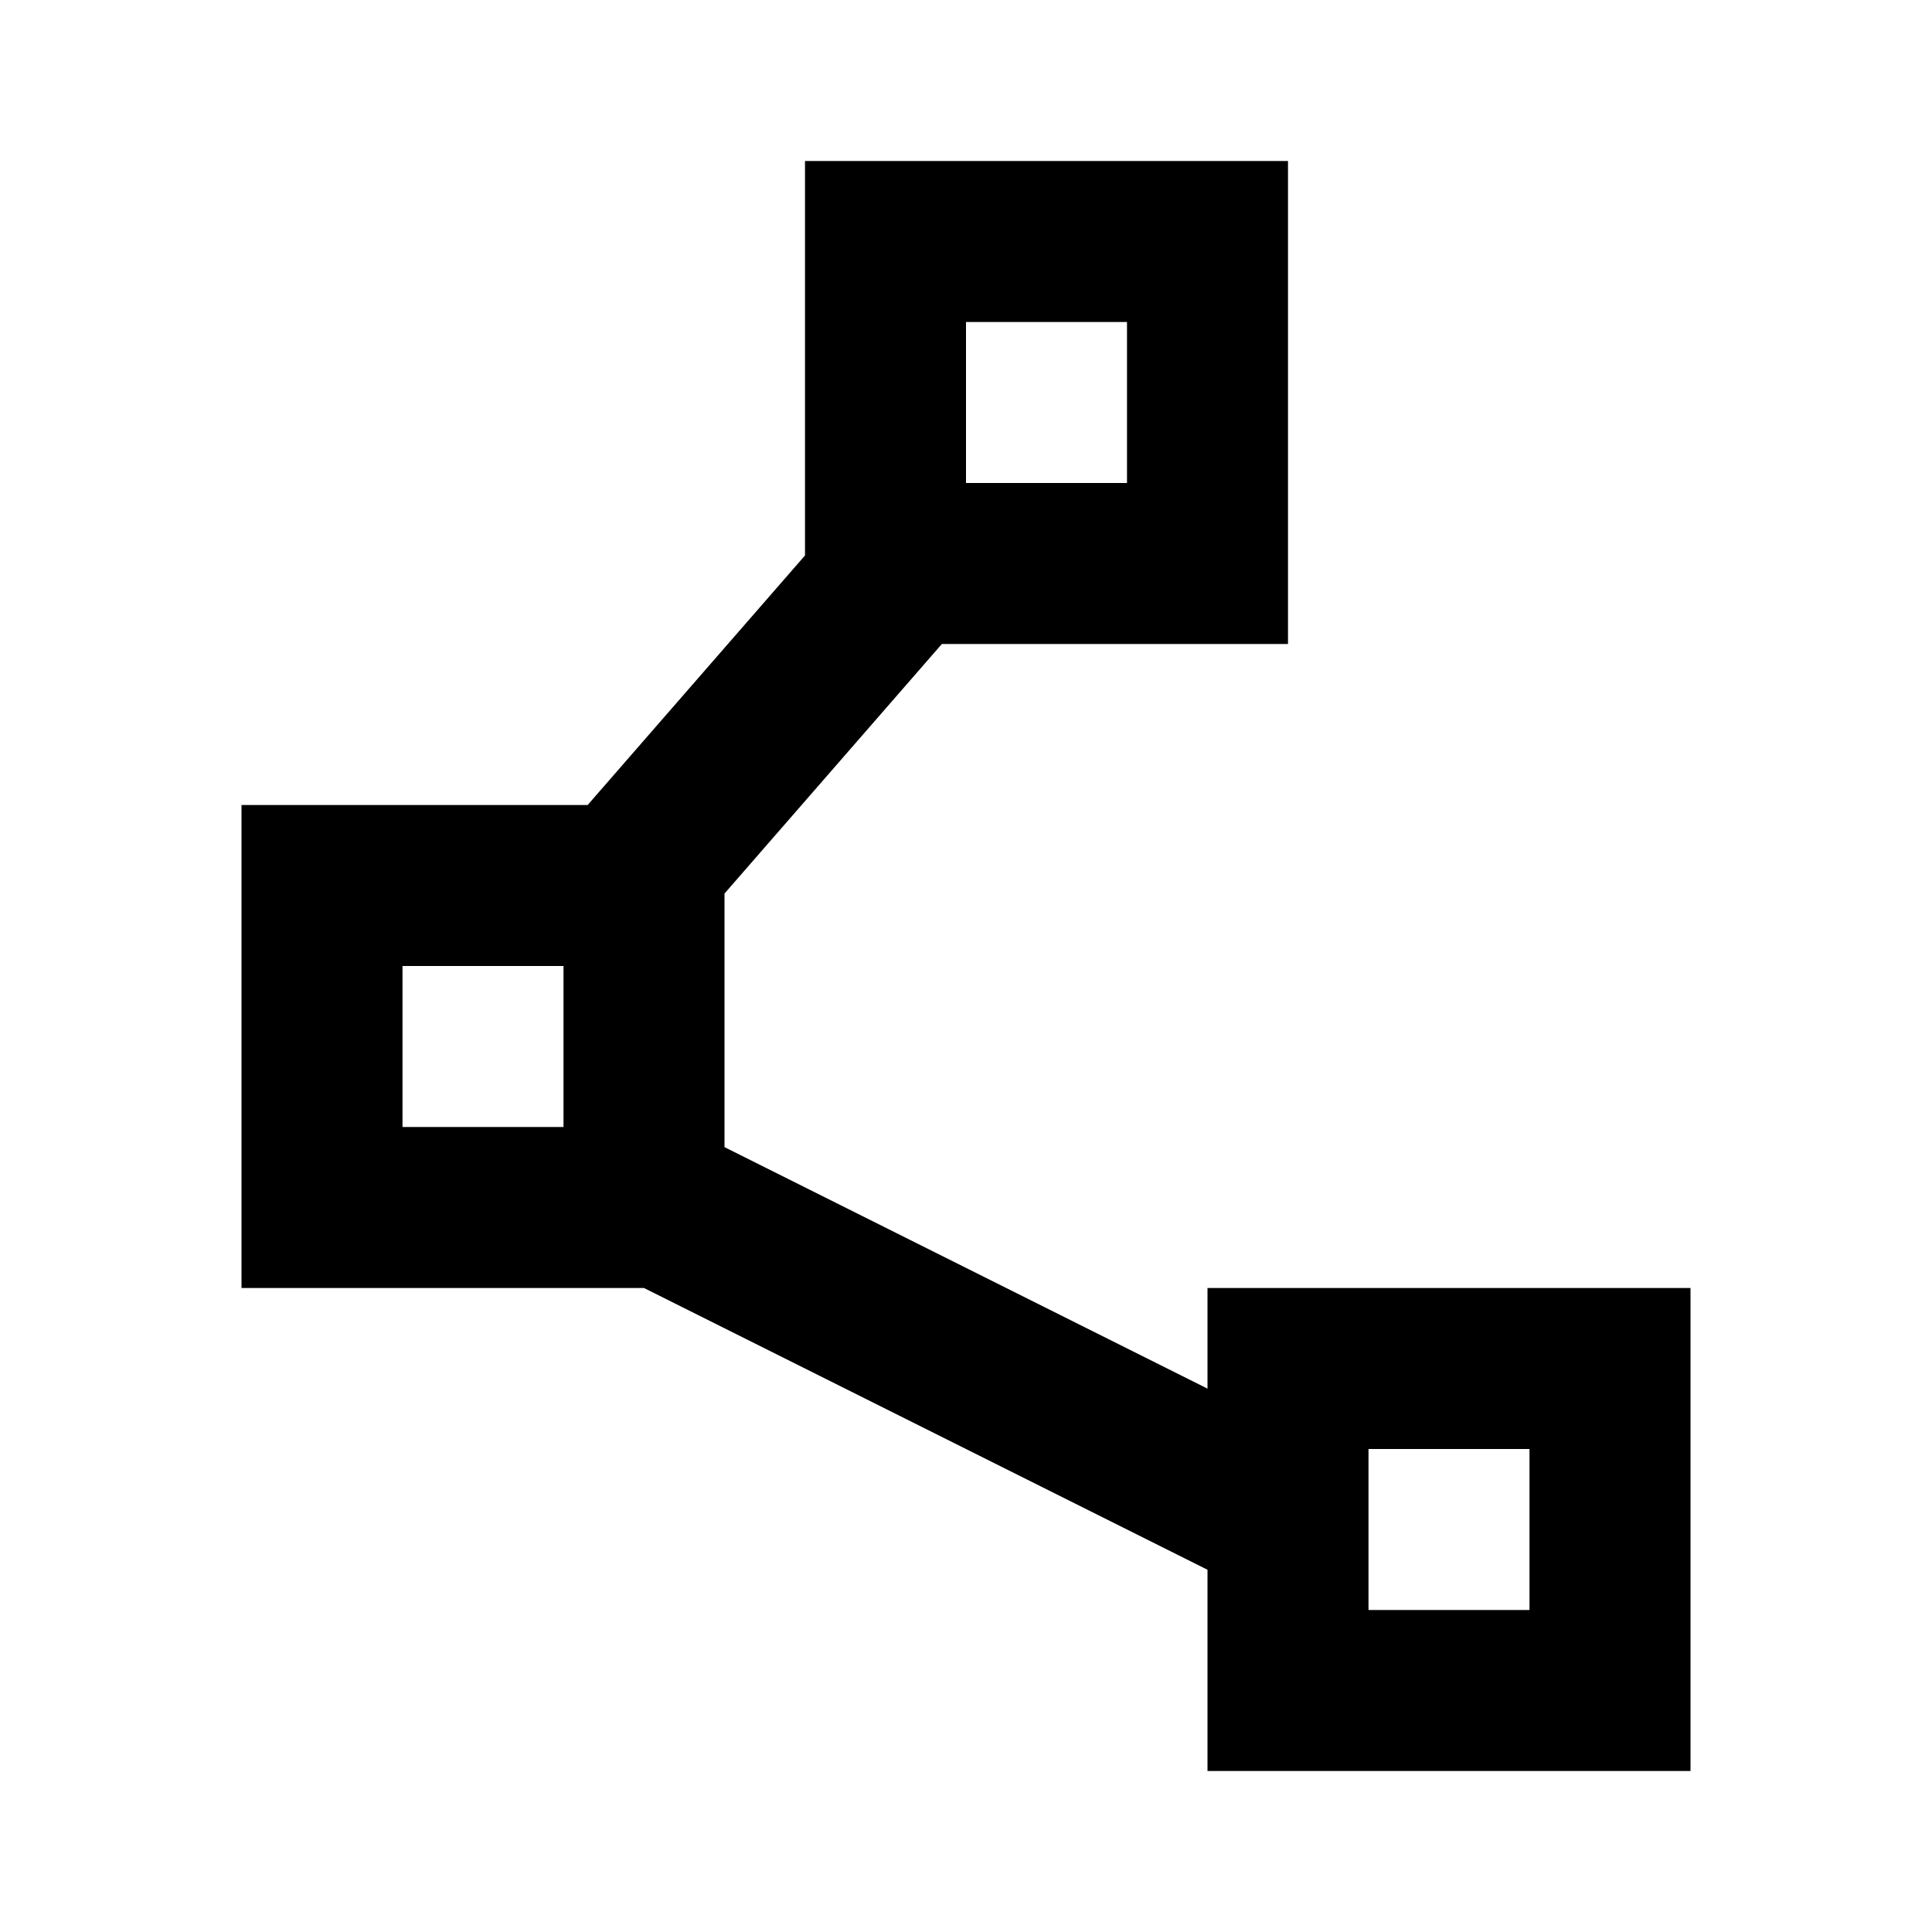 <svg xmlns="http://www.w3.org/2000/svg" height="24px" viewBox="0 -960 960 960" width="24px" fill="#000000"><path d="M600-80v-100L320-320H120v-240h172l108-124v-196h240v240H468L360-516v126l240 120v-50h240v240H600ZM480-720h80v-80h-80v80ZM200-400h80v-80h-80v80Zm480 240h80v-80h-80v80ZM520-760ZM240-440Zm480 240Z"/></svg>